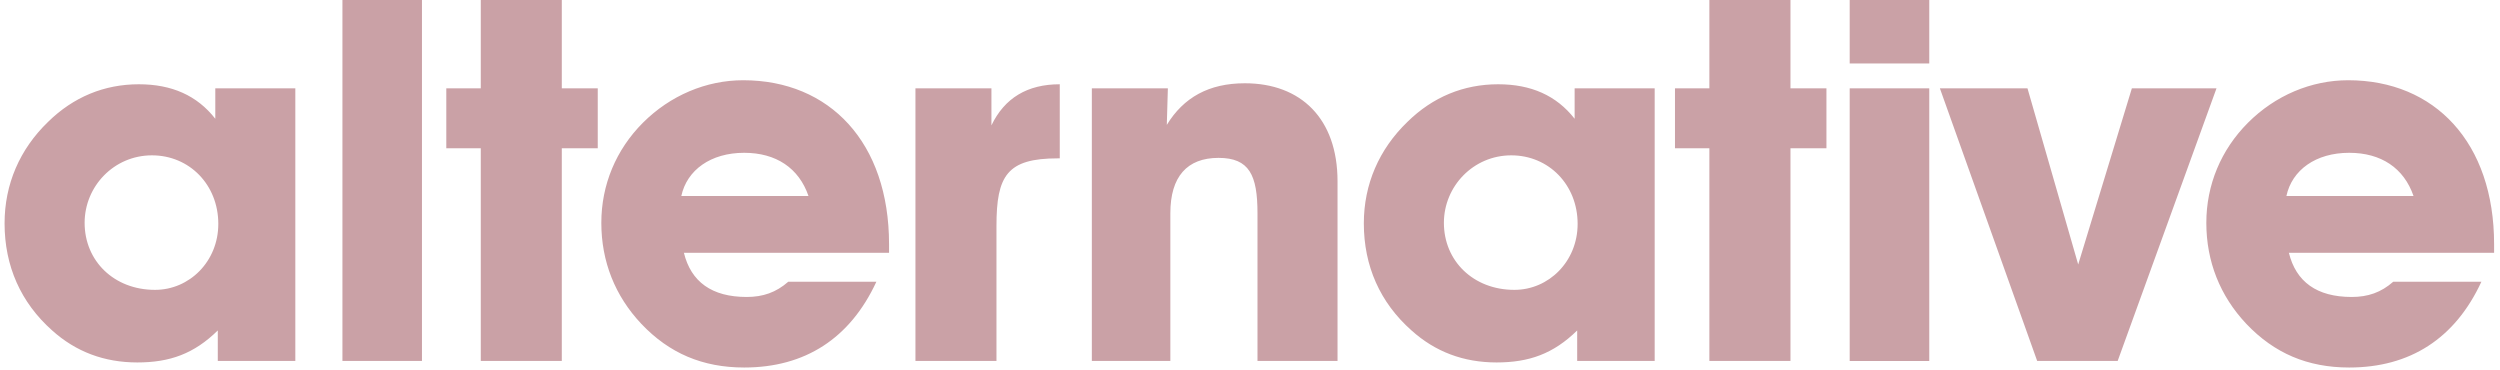 <?xml version="1.0" encoding="UTF-8"?>
<svg width="250px" height="37px" viewBox="0 0 250 37" version="1.1" xmlns="http://www.w3.org/2000/svg" xmlns:xlink="http://www.w3.org/1999/xlink">
    <title>AF Logo</title>
    <g id="Symbols" stroke="none" stroke-width="1" fill="none" fill-rule="evenodd">
        <g id="DTP---Main-nav" transform="translate(-566, -22)" fill="#CAA1A6">
            <g id="AF-Logo" transform="translate(566, 22)">
                <path d="M21.779,36.094 L29.533,36.094 L29.533,8.835 L21.53,8.835 L21.53,11.876 C19.705,9.544 17.174,8.427 13.881,8.427 C10.434,8.427 7.341,9.698 4.809,12.186 C1.972,14.921 0.457,18.428 0.457,22.336 C0.457,26.601 2.079,30.257 5.216,33.045 C7.595,35.182 10.434,36.245 13.729,36.245 C16.973,36.245 19.4,35.382 21.779,33.045 L21.779,36.094 Z M8.462,22.284 C8.462,18.631 11.396,15.534 15.195,15.534 C18.947,15.534 21.831,18.48 21.831,22.387 C21.831,26.144 18.947,28.986 15.502,28.986 C11.396,28.986 8.462,26.091 8.462,22.284 L8.462,22.284 Z M34.243,36.094 L42.197,36.094 L42.197,0 L34.243,0 L34.243,36.094 Z M48.078,14.825 L48.078,36.094 L56.18,36.094 L56.18,14.825 L59.775,14.825 L59.775,8.835 L56.18,8.835 L56.18,0 L48.078,0 L48.078,8.835 L44.63,8.835 L44.63,14.825 L48.078,14.825 Z M68.132,19.597 C68.692,17.003 71.074,15.28 74.419,15.28 C77.608,15.28 79.887,16.803 80.848,19.597 L68.132,19.597 Z M78.825,28.175 C77.608,29.243 76.293,29.697 74.671,29.697 C71.175,29.697 69.099,28.175 68.39,25.278 L88.905,25.278 L88.905,24.419 C88.905,14.263 82.982,8.024 74.316,8.024 C70.62,8.024 67.024,9.544 64.285,12.281 C61.6,14.975 60.133,18.48 60.133,22.284 C60.133,26.144 61.501,29.595 64.134,32.386 C66.921,35.329 70.265,36.751 74.419,36.751 C80.494,36.751 85.005,33.857 87.637,28.175 L78.825,28.175 Z M91.545,8.835 L91.545,36.094 L99.647,36.094 L99.647,22.591 C99.647,17.563 100.707,15.836 105.777,15.836 L105.976,15.836 L105.976,8.427 C102.735,8.427 100.457,9.799 99.143,12.537 L99.143,8.835 L91.545,8.835 Z M117.035,36.094 L117.035,21.323 C117.035,17.666 118.706,15.788 121.852,15.788 C124.936,15.788 125.749,17.514 125.749,21.323 L125.749,36.094 L133.753,36.094 L133.753,18.123 C133.753,11.876 130.102,8.327 124.484,8.327 C120.883,8.327 118.352,9.75 116.681,12.489 L116.786,8.835 L109.184,8.835 L109.184,36.094 L117.035,36.094 Z M157.718,36.094 L165.468,36.094 L165.468,8.835 L157.463,8.835 L157.463,11.876 C155.639,9.544 153.103,8.427 149.815,8.427 C146.359,8.427 143.278,9.698 140.744,12.186 C137.908,14.921 136.383,18.428 136.383,22.336 C136.383,26.601 138.005,30.257 141.152,33.045 C143.528,35.182 146.359,36.245 149.656,36.245 C152.899,36.245 155.337,35.382 157.718,33.045 L157.718,36.094 Z M144.39,22.284 C144.39,18.631 147.329,15.534 151.127,15.534 C154.878,15.534 157.763,18.48 157.763,22.387 C157.763,26.144 154.878,28.986 151.437,28.986 C147.329,28.986 144.39,26.091 144.39,22.284 L144.39,22.284 Z M170.937,14.825 L170.937,36.094 L179.047,36.094 L179.047,14.825 L182.644,14.825 L182.644,8.835 L179.047,8.835 L179.047,0 L170.937,0 L170.937,8.835 L167.498,8.835 L167.498,14.825 L170.937,14.825 Z M184.969,6.346 L192.926,6.346 L192.926,0 L184.969,0 L184.969,6.346 Z M184.969,36.098 L192.926,36.098 L192.926,8.835 L184.969,8.835 L184.969,36.098 Z M211.767,36.094 L221.649,8.835 L213.186,8.835 L207.82,26.448 L202.749,8.835 L193.989,8.835 L203.717,36.094 L211.767,36.094 Z M228.641,19.597 C229.2,17.003 231.572,15.28 234.918,15.28 C238.112,15.28 240.389,16.803 241.352,19.597 L228.641,19.597 Z M239.322,28.175 C238.112,29.243 236.793,29.697 235.175,29.697 C231.675,29.697 229.602,28.175 228.887,25.278 L249.41,25.278 L249.41,24.419 C249.41,14.263 243.482,8.024 234.815,8.024 C231.121,8.024 227.521,9.544 224.791,12.281 C222.105,14.975 220.633,18.48 220.633,22.284 C220.633,26.144 222.002,29.595 224.633,32.386 C227.429,35.329 230.762,36.751 234.918,36.751 C241,36.751 245.509,33.857 248.138,28.175 L239.322,28.175 Z" id="Fill-1"></path>
            </g>
        </g>
    </g>
</svg>